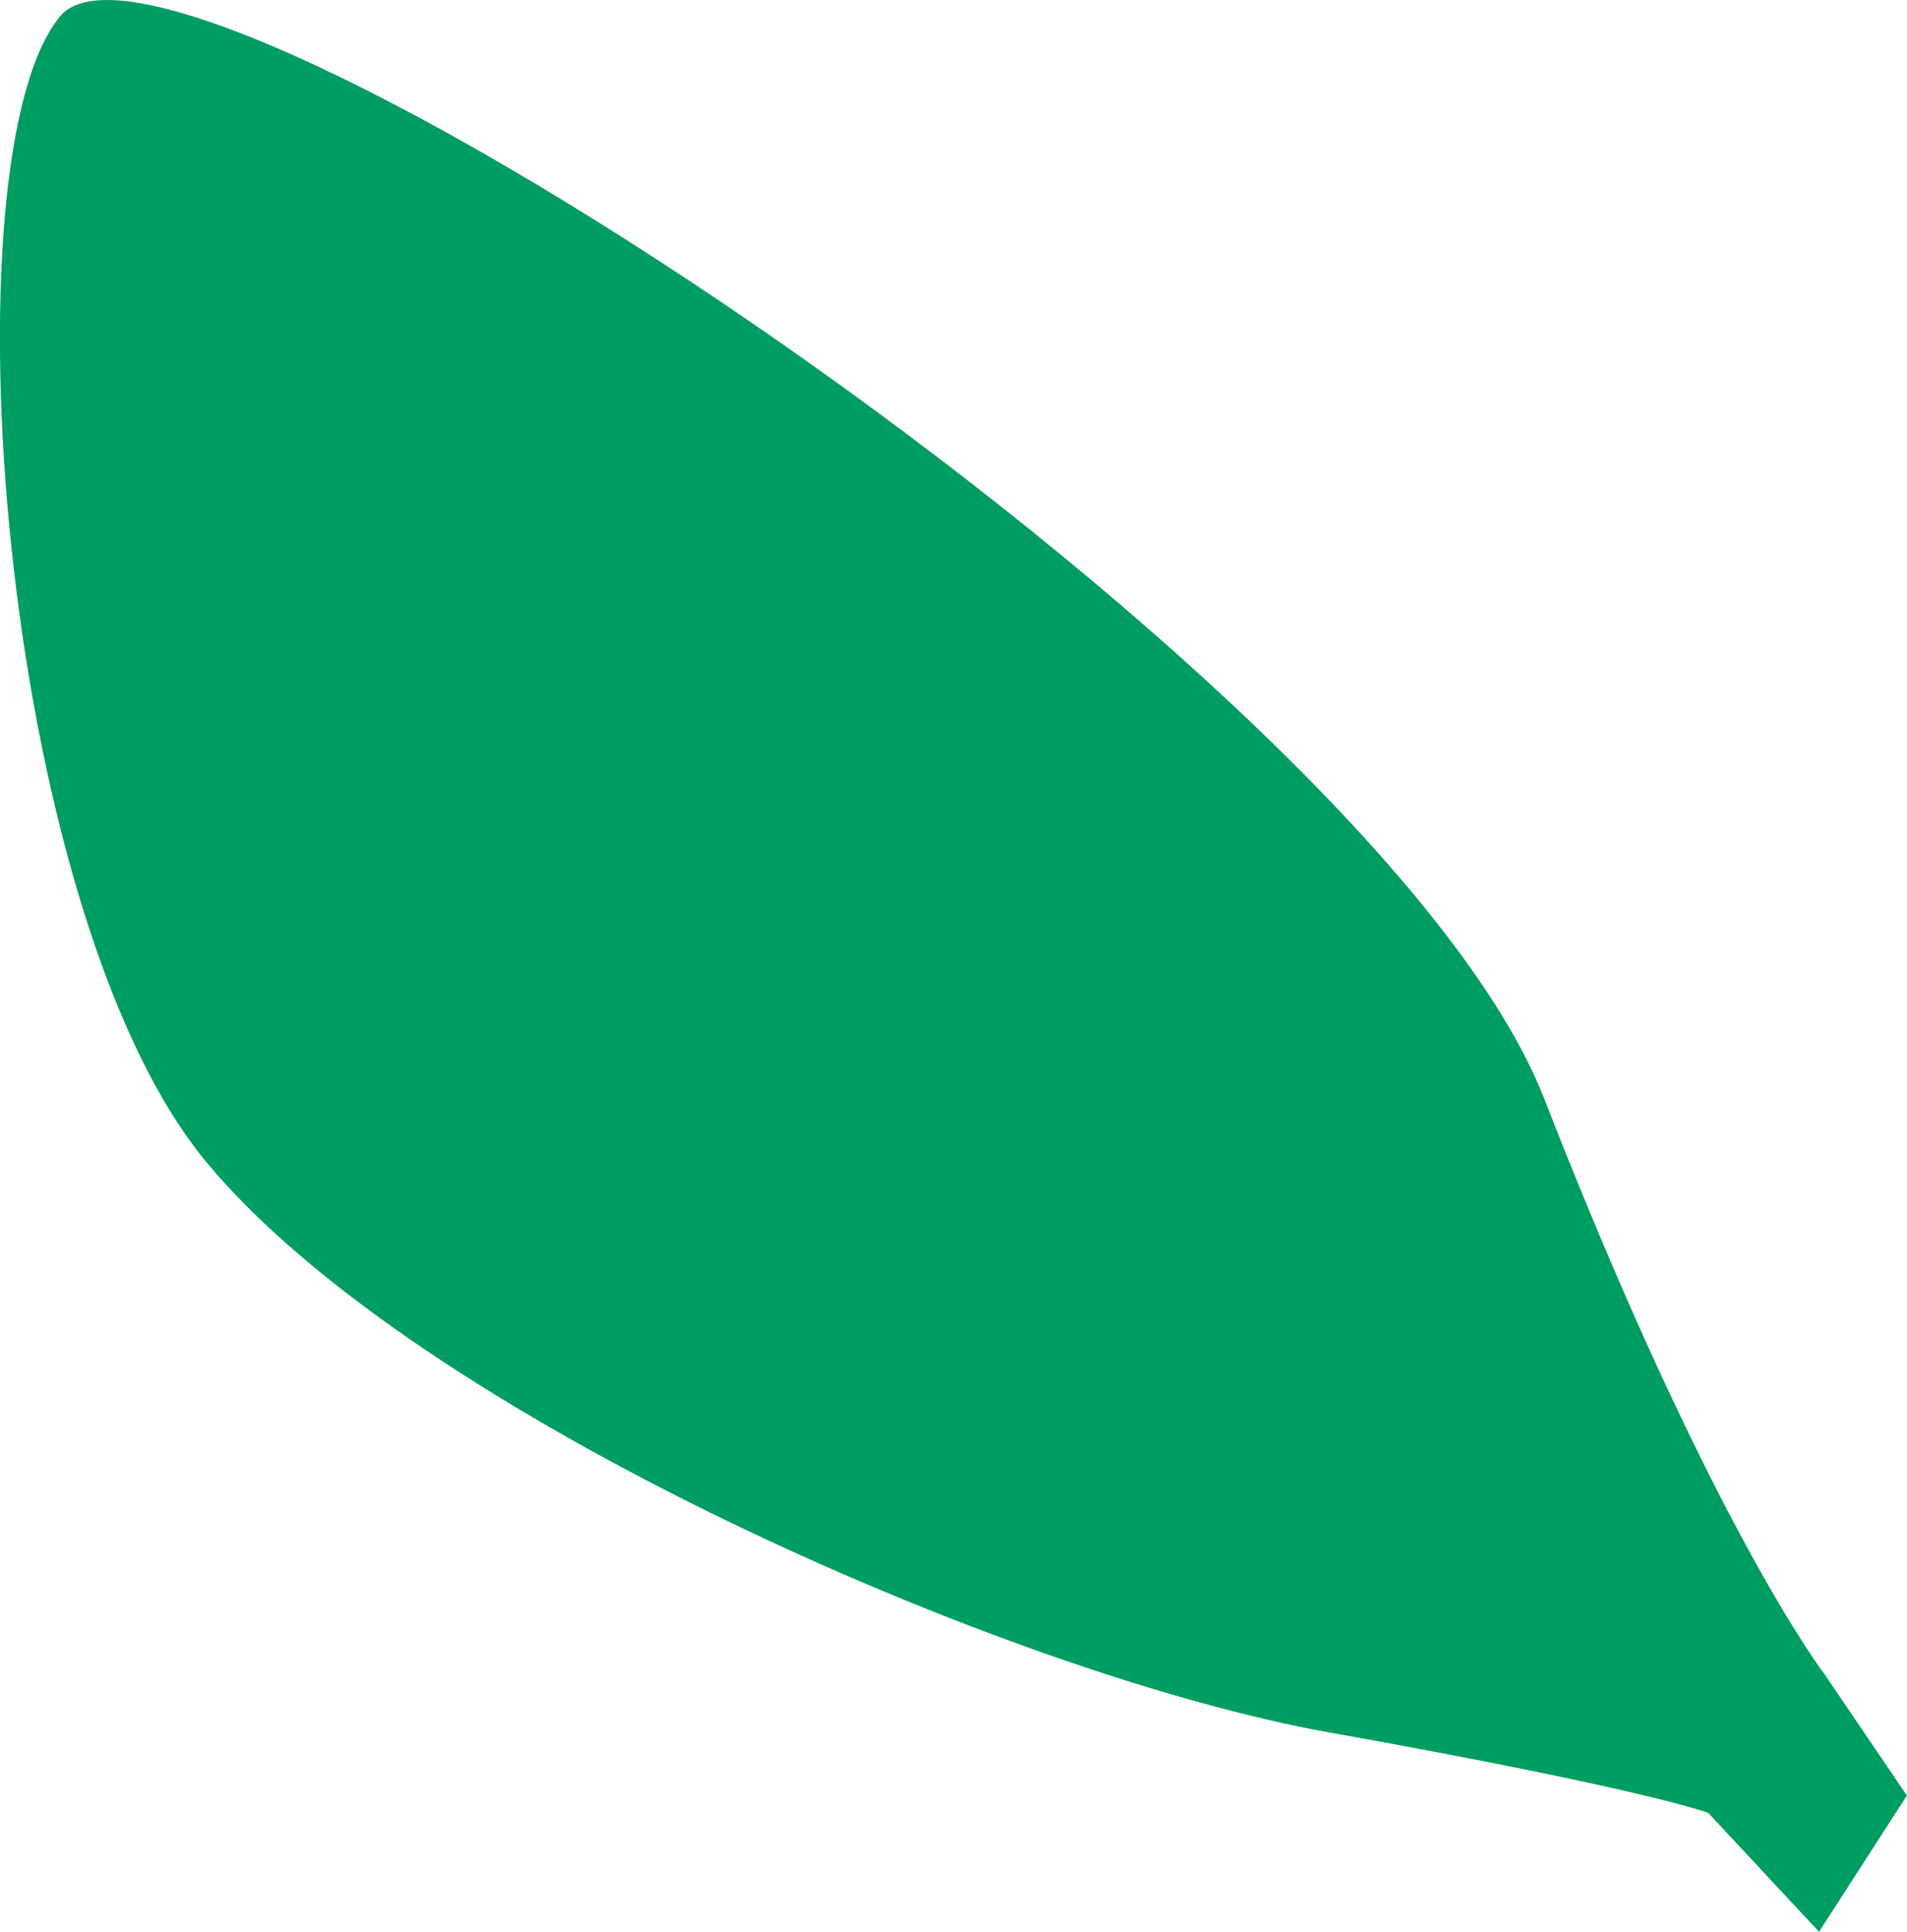 <?xml version="1.0" encoding="UTF-8"?><svg id="Layer_2" xmlns="http://www.w3.org/2000/svg" viewBox="0 0 66.12 66.97"><defs><style>.cls-1{fill:#009d62;stroke-width:0px;}</style></defs><g id="Layer_1-2"><path class="cls-1" d="M66.12,62.23l-3.05,4.73-3.84-4.12s-2.06-.81-13.14-2.79c-11.08-1.98-31.72-11.03-38.96-19.8C-.09,31.49-1.94,5.38,2.09.56c4.03-4.82,45.66,22.67,51.45,37.52,5.79,14.85,9.72,19.95,9.72,19.95l2.86,4.21Z"/></g></svg>